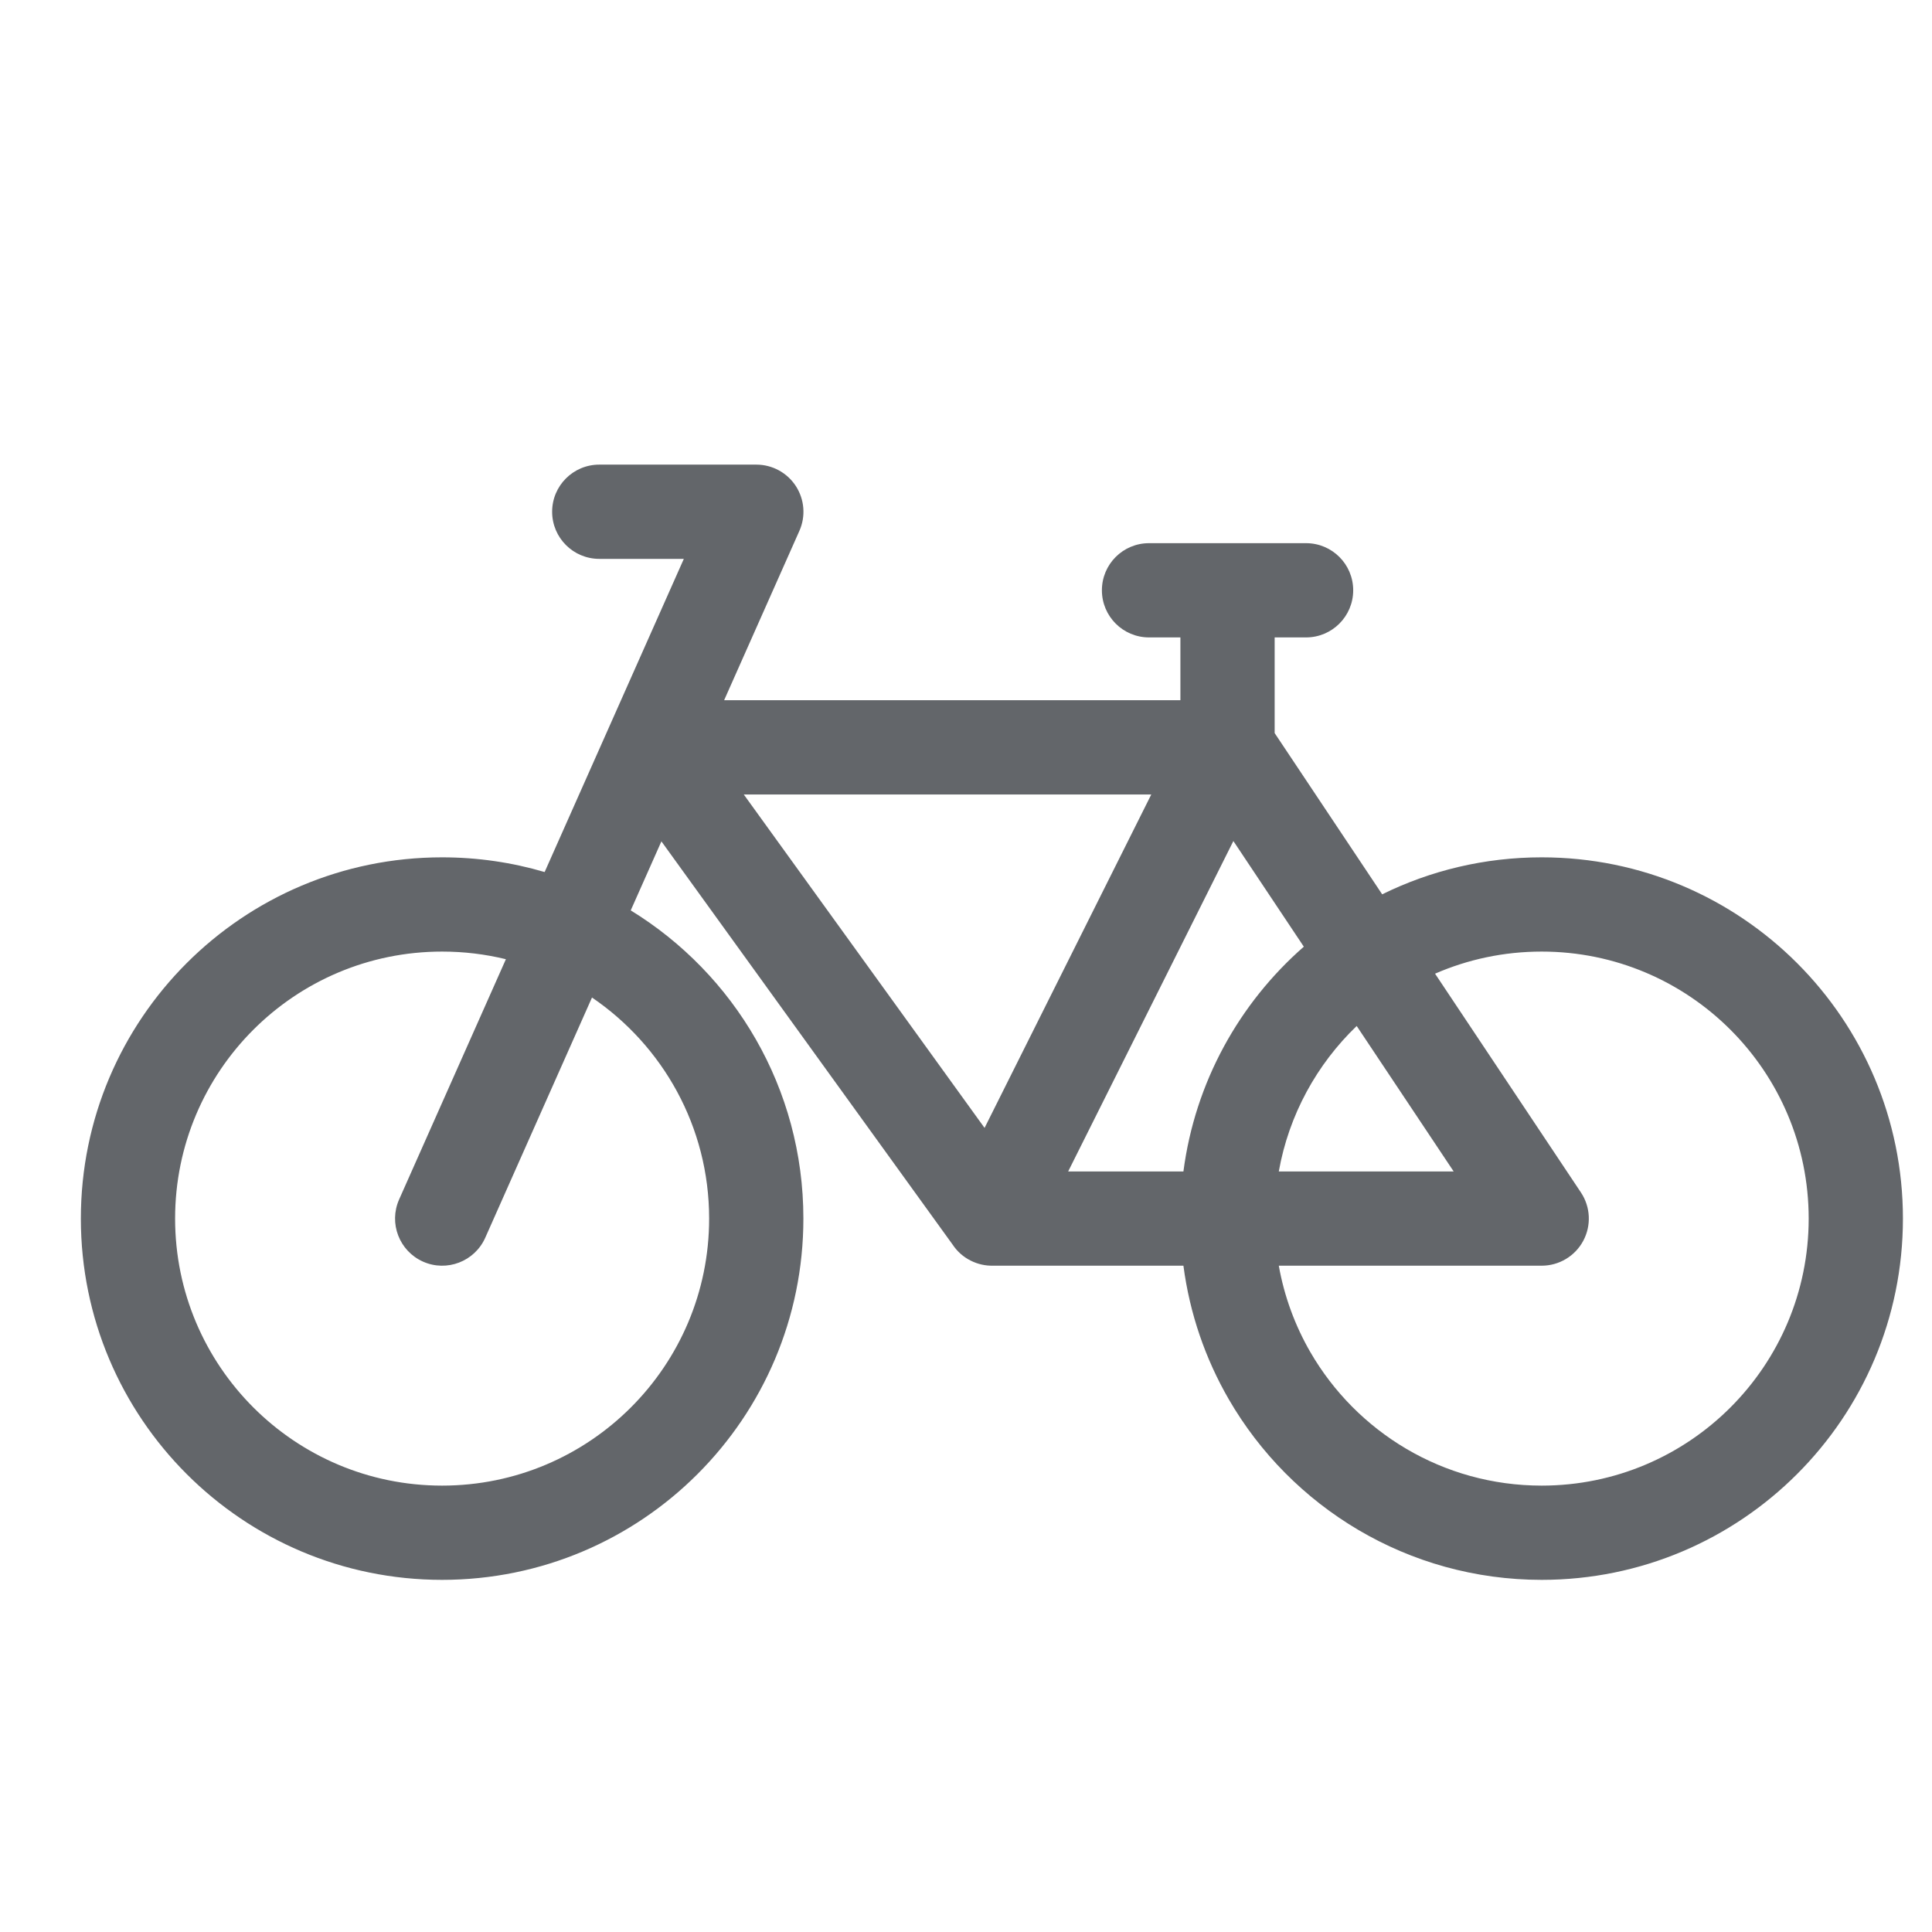 <?xml version="1.0" encoding="UTF-8"?> <svg xmlns="http://www.w3.org/2000/svg" width="41" height="41" viewBox="0 0 41 41" fill="none"><g clip-path="url(#clip0_5587_57729)"><path fill-rule="evenodd" clip-rule="evenodd" d="M11.717 10.86C11.717 10.308 12.165 9.86 12.717 9.86H16.05C16.389 9.86 16.704 10.031 16.889 10.315C17.073 10.599 17.102 10.957 16.964 11.266L15.367 14.86H25.05V13.527H24.384C23.831 13.527 23.384 13.079 23.384 12.527C23.384 11.974 23.831 11.527 24.384 11.527H27.717C28.269 11.527 28.717 11.974 28.717 12.527C28.717 13.079 28.269 13.527 27.717 13.527H27.05V15.557L29.332 18.979C30.353 18.476 31.502 18.194 32.717 18.194C36.951 18.194 40.383 21.626 40.383 25.86C40.383 30.094 36.951 33.527 32.717 33.527C29.878 33.527 27.4 31.983 26.076 29.694C25.582 28.84 25.248 27.881 25.114 26.86H21.07C20.913 26.863 20.753 26.829 20.603 26.754C20.441 26.674 20.311 26.555 20.218 26.415L14.036 17.855L13.385 19.32C15.583 20.668 17.049 23.093 17.049 25.86C17.049 30.094 13.617 33.527 9.382 33.527C5.148 33.527 1.716 30.094 1.716 25.86C1.716 21.626 5.148 18.194 9.382 18.194C10.138 18.194 10.868 18.303 11.558 18.506L14.512 11.86H12.717C12.165 11.86 11.717 11.412 11.717 10.86ZM27.138 26.86C27.255 27.518 27.485 28.135 27.807 28.693C28.789 30.389 30.62 31.527 32.717 31.527C35.846 31.527 38.383 28.99 38.383 25.86C38.383 22.73 35.846 20.194 32.717 20.194C31.912 20.194 31.147 20.361 30.454 20.663L33.549 25.305C33.754 25.612 33.773 26.007 33.599 26.332C33.425 26.657 33.086 26.86 32.717 26.86H27.138ZM28.791 21.773L30.849 24.86H27.138C27.352 23.657 27.946 22.585 28.791 21.773ZM27.669 20.09C26.3 21.288 25.361 22.965 25.114 24.86H22.668L26.174 17.848L27.669 20.09ZM8.47 25.454L10.736 20.356C10.302 20.25 9.849 20.194 9.382 20.194C6.253 20.194 3.716 22.73 3.716 25.86C3.716 28.99 6.253 31.527 9.382 31.527C12.512 31.527 15.049 28.99 15.049 25.86C15.049 23.909 14.063 22.189 12.563 21.169L10.298 26.266C10.073 26.771 9.482 26.998 8.978 26.774C8.473 26.549 8.246 25.959 8.47 25.454ZM15.784 16.86H24.432L20.894 23.936L15.784 16.86Z" fill="#63666A"></path></g><defs><clipPath id="clip0_5587_57729"><rect width="40" height="40" fill="white" transform="translate(0.55 0.86)"></rect></clipPath></defs></svg> 